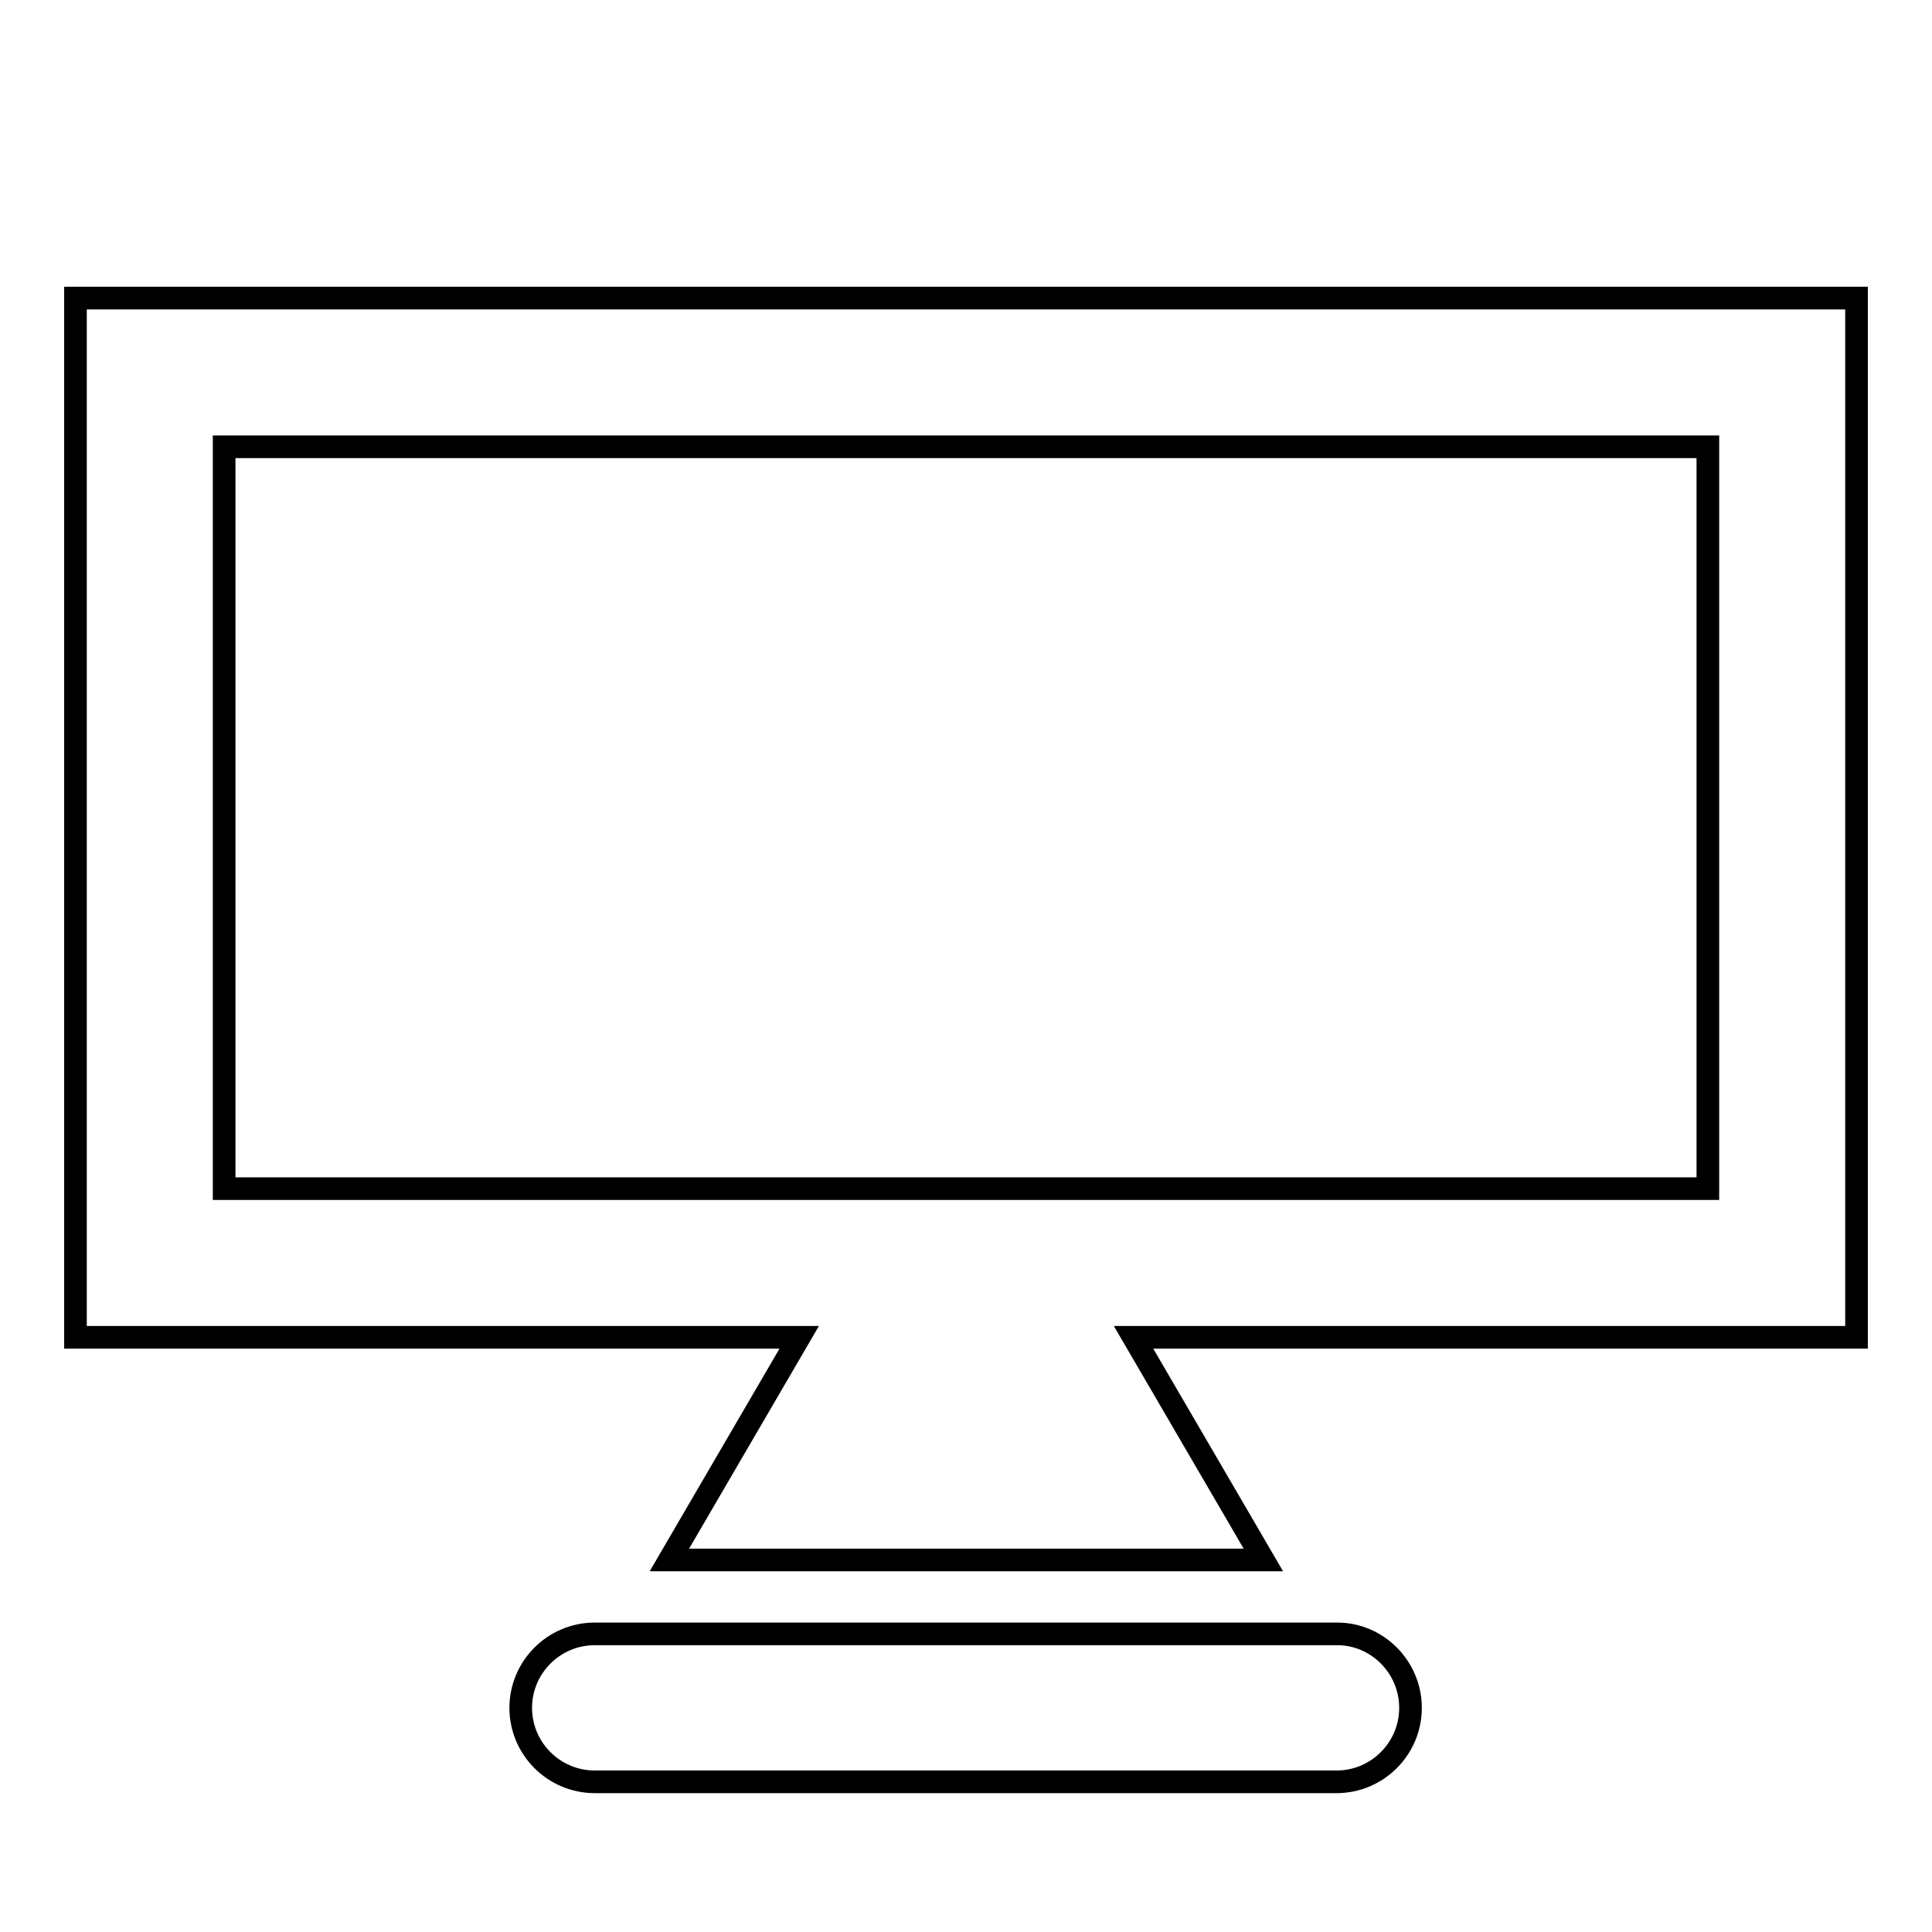 <?xml version="1.0" encoding="utf-8"?>
<!-- Svg Vector Icons : http://www.onlinewebfonts.com/icon -->
<!DOCTYPE svg PUBLIC "-//W3C//DTD SVG 1.1//EN" "http://www.w3.org/Graphics/SVG/1.1/DTD/svg11.dtd">
<svg version="1.1" xmlns="http://www.w3.org/2000/svg" xmlns:xlink="http://www.w3.org/1999/xlink" x="0px" y="0px" viewBox="0 0 256 256" enable-background="new 0 0 256 256" xml:space="preserve">
<g><g><path stroke-width="3" fill-opacity="0" stroke="#000000"  d="M10,19.8L10,19.8L10,19.8z"/><path stroke-width="3" fill-opacity="0" stroke="#000000"  d="M10,39.5v137.7h95.9l-17.2,29.5h78.7l-17.2-29.5H246V39.5H10L10,39.5z M226.3,157.5H29.7V59.2h196.6V157.5L226.3,157.5z M177.2,216.5H78.8c-5.4,0-9.8,4.4-9.8,9.8s4.4,9.8,9.8,9.8h98.3c5.4,0,9.8-4.4,9.8-9.8S182.5,216.5,177.2,216.5z"/></g></g>
</svg>